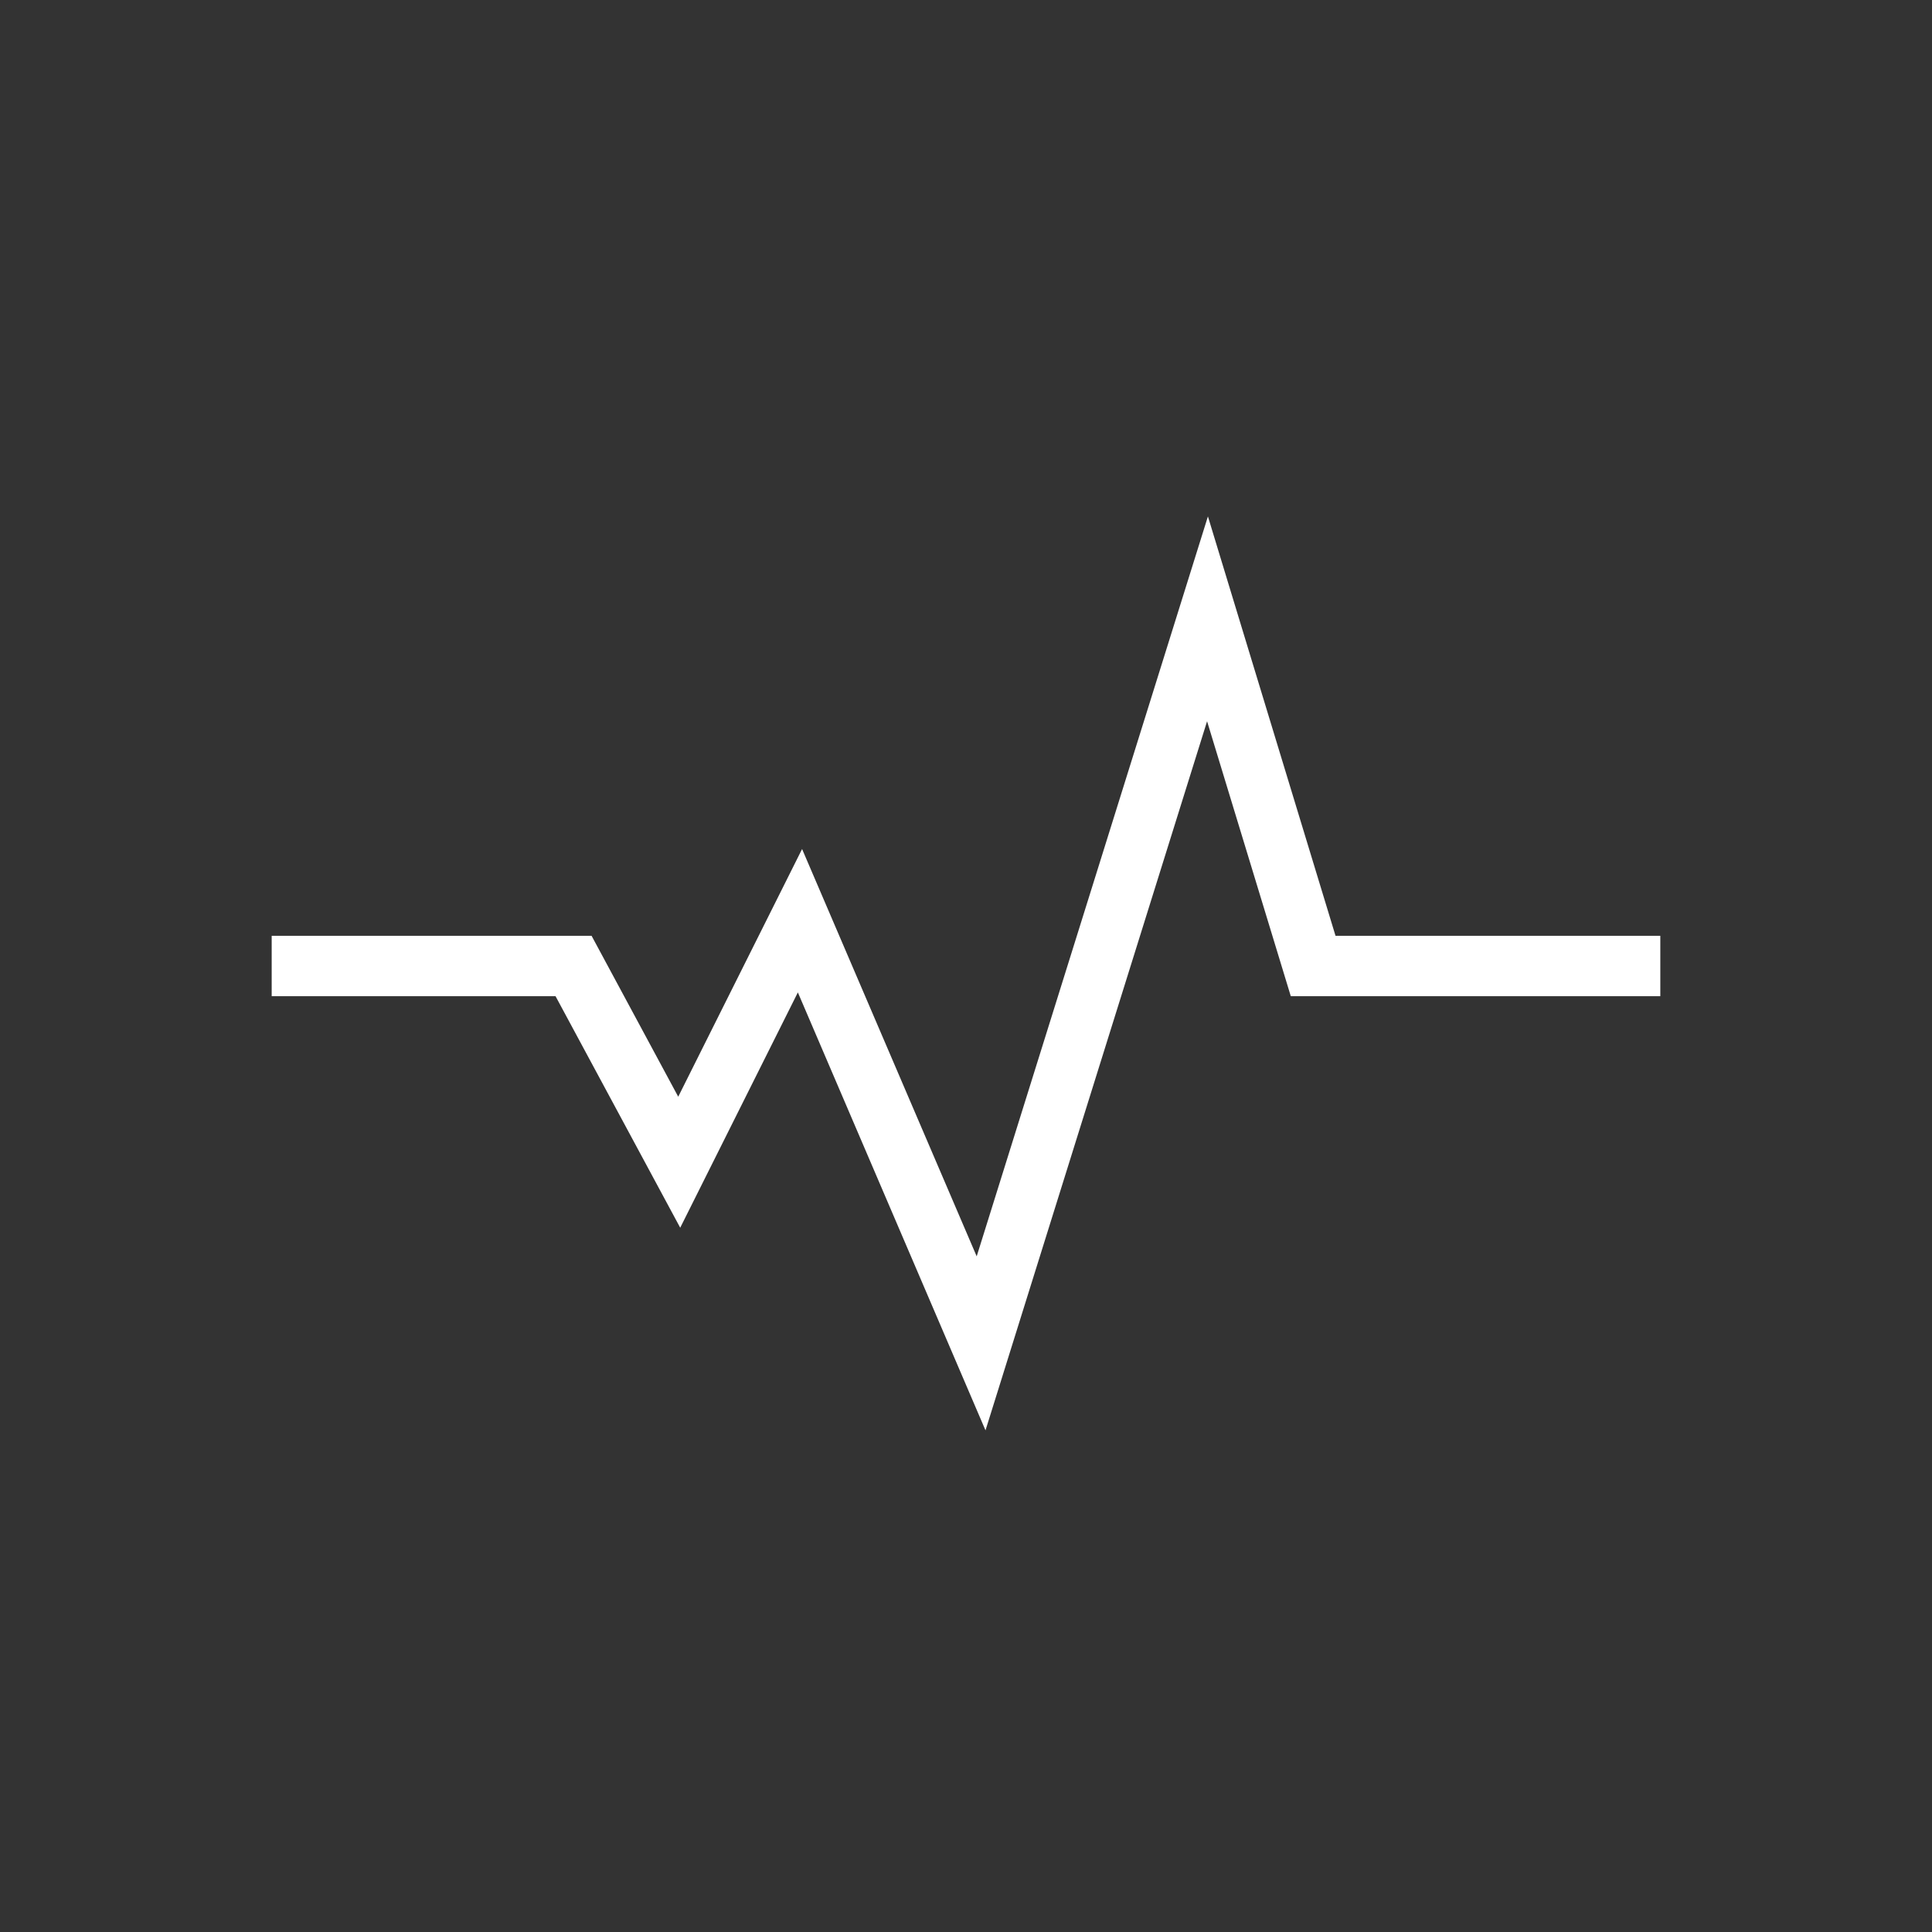 <?xml version="1.0" encoding="utf-8"?>
<!-- Generator: Adobe Illustrator 15.0.2, SVG Export Plug-In . SVG Version: 6.00 Build 0)  -->
<!DOCTYPE svg PUBLIC "-//W3C//DTD SVG 1.1//EN" "http://www.w3.org/Graphics/SVG/1.1/DTD/svg11.dtd">
<svg version="1.1" id="Ebene_1" xmlns="http://www.w3.org/2000/svg" xmlns:xlink="http://www.w3.org/1999/xlink" x="0px" y="0px"
	 width="64px" height="64px" viewBox="0.5 64.5 64 64" enable-background="new 0.5 64.5 64 64" xml:space="preserve">
<rect x="0.5" y="64.5" width="64" height="64" fill="#333333" stroke="none"/>
<polygon fill="#FFFFFF" points="44.741,95.5 40.514,81.607 32.854,106.118 27.07,92.625 22.967,100.83 20.097,95.5 9.5,95.5 
	9.5,97.5 18.903,97.5 23.033,105.17 26.93,97.375 33.146,111.882 40.486,88.393 43.259,97.5 55.5,97.5 55.5,95.5 "/>
</svg>
